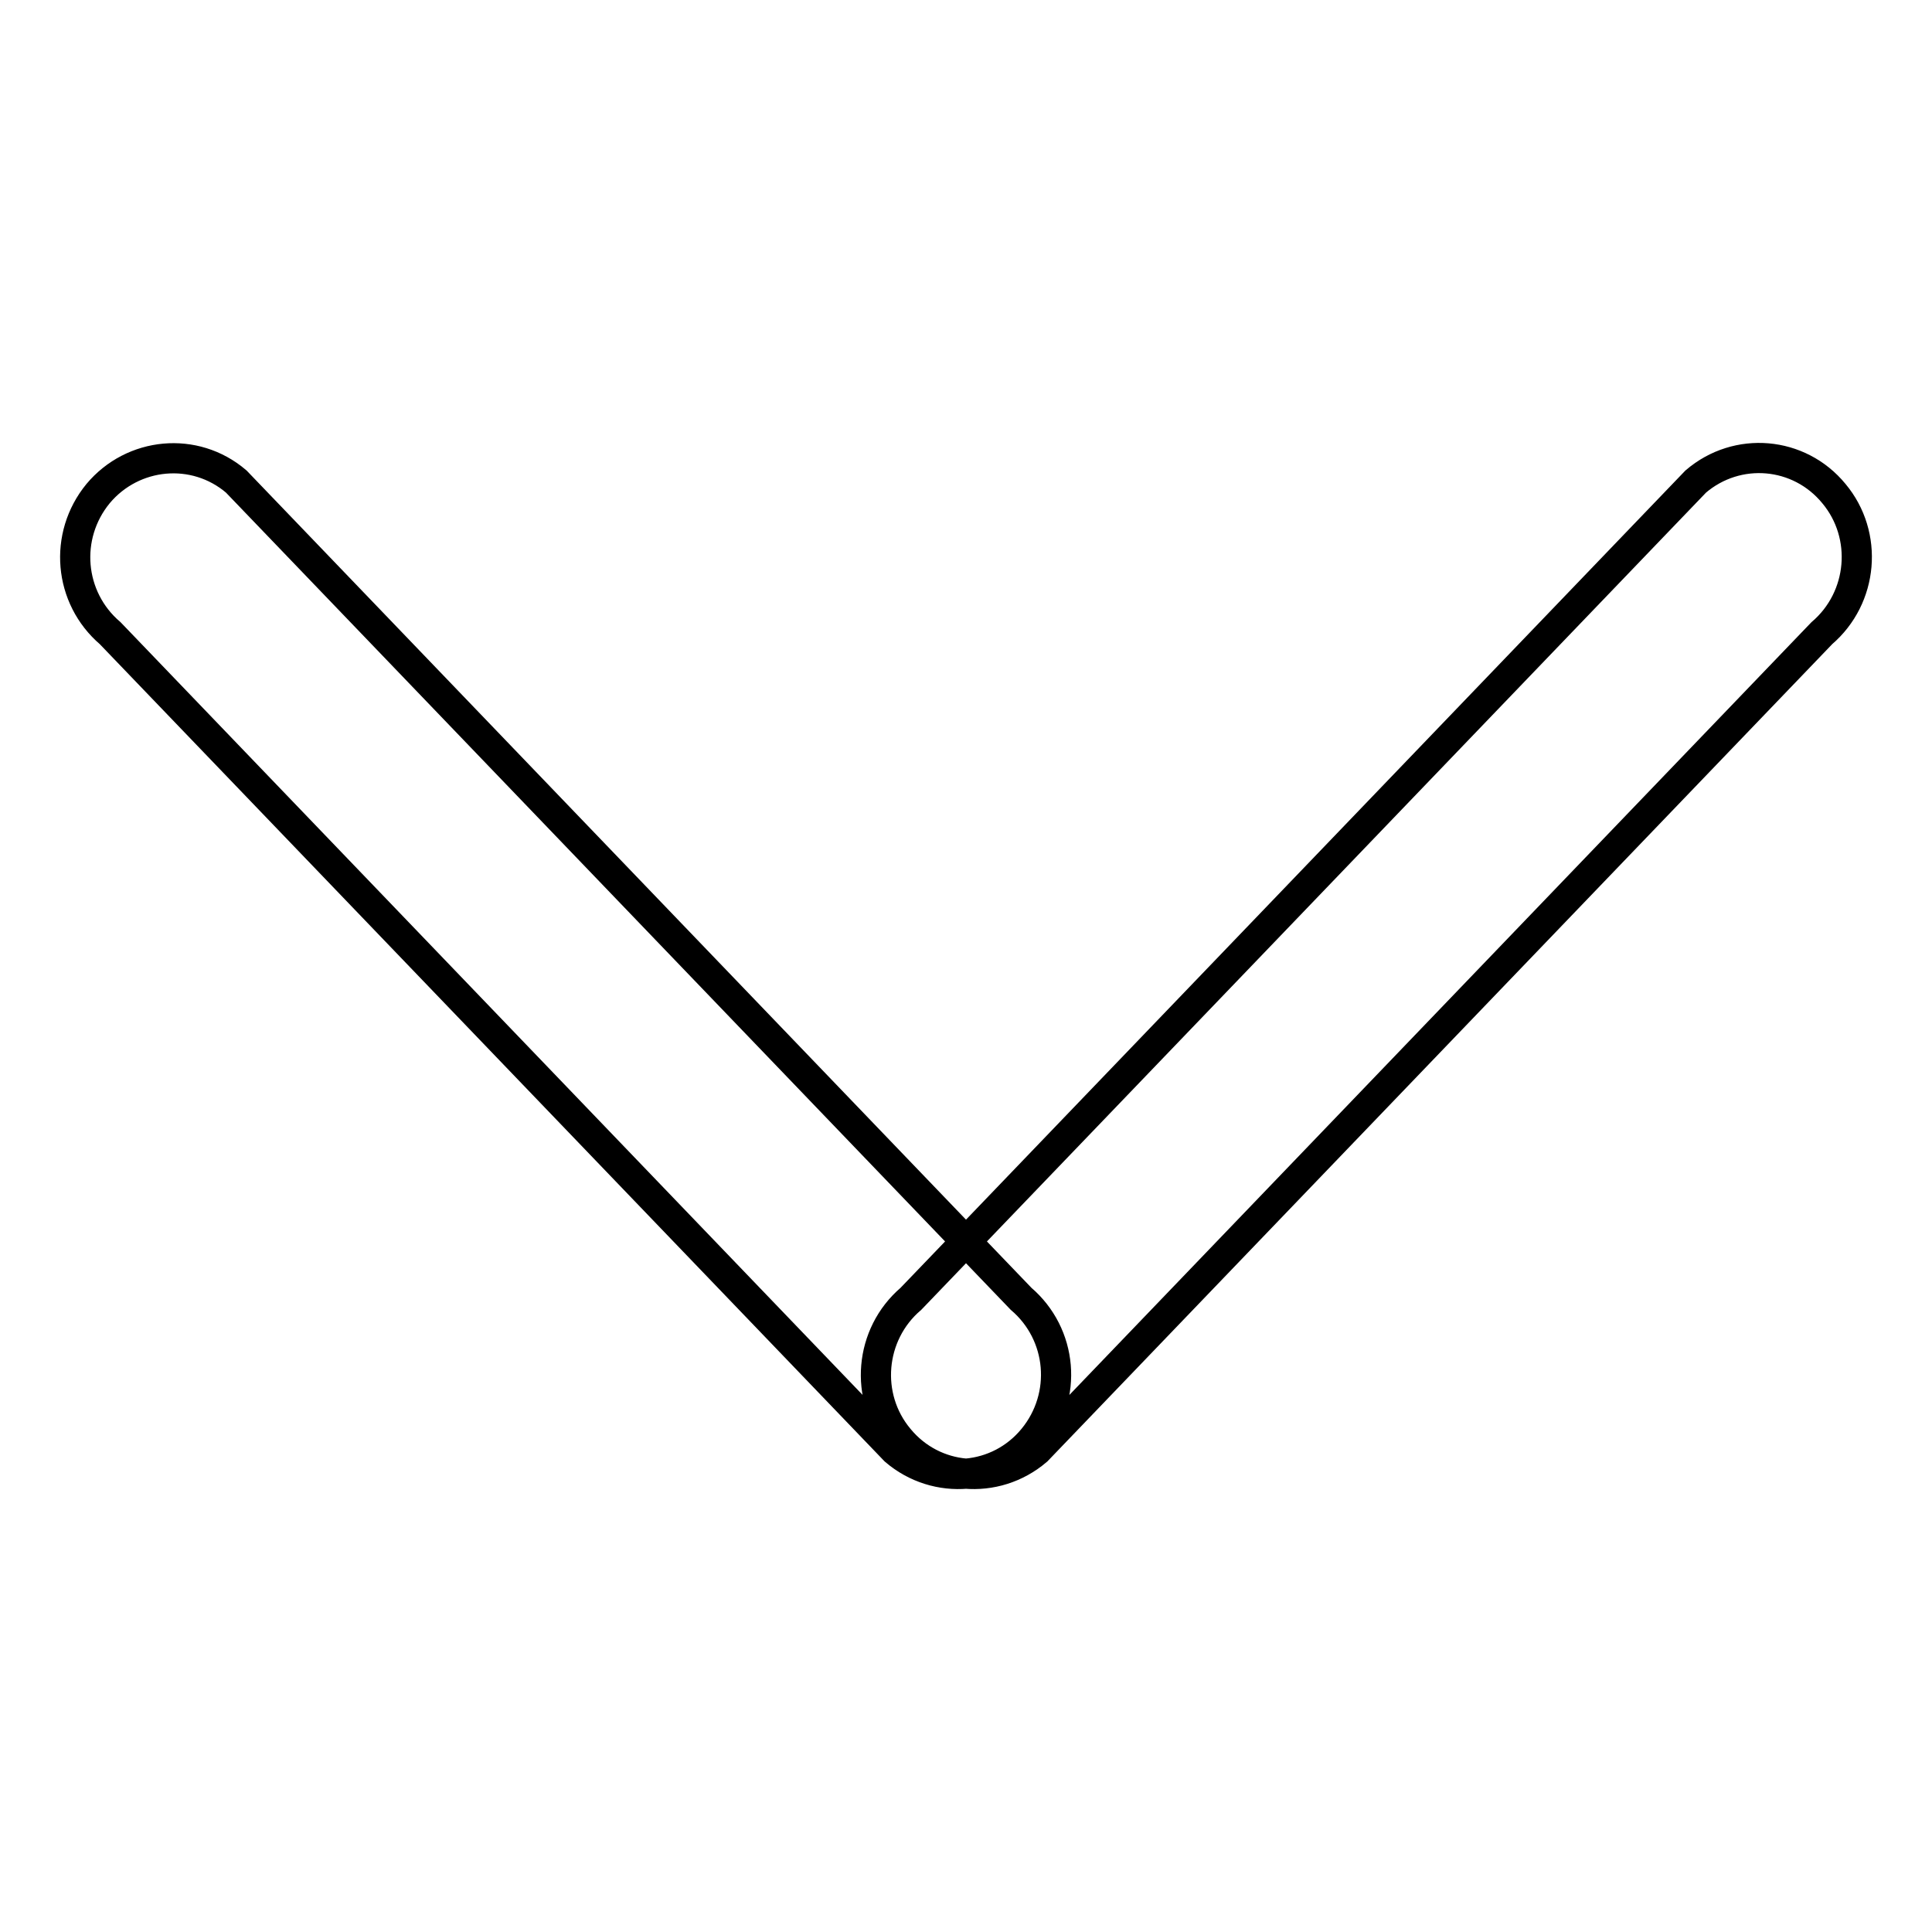 <?xml version="1.0" encoding="utf-8"?>
<!-- Svg Vector Icons : http://www.onlinewebfonts.com/icon -->
<!DOCTYPE svg PUBLIC "-//W3C//DTD SVG 1.1//EN" "http://www.w3.org/Graphics/SVG/1.1/DTD/svg11.dtd">
<svg version="1.1" xmlns="http://www.w3.org/2000/svg" xmlns:xlink="http://www.w3.org/1999/xlink" x="0px" y="0px" viewBox="0 0 256 256" enable-background="new 0 0 256 256" xml:space="preserve">
<g> <path stroke-width="4" fill-opacity="0" stroke="#000000"  d="M120.7,172.1l104-108.3c5.5-4.7,13.7-4,18.3,1.6c4.6,5.5,3.9,13.8-1.6,18.5l-104,108.3 c-5.5,4.7-13.7,4-18.3-1.6C114.5,185.1,115.2,176.8,120.7,172.1L120.7,172.1z M31.3,63.8l104,108.3c5.5,4.7,6.2,12.9,1.6,18.5 c-4.6,5.6-12.8,6.3-18.3,1.6L14.6,83.9C9.1,79.2,8.4,71,13,65.4C17.6,59.9,25.8,59.1,31.3,63.8L31.3,63.8z"/></g>
</svg>
